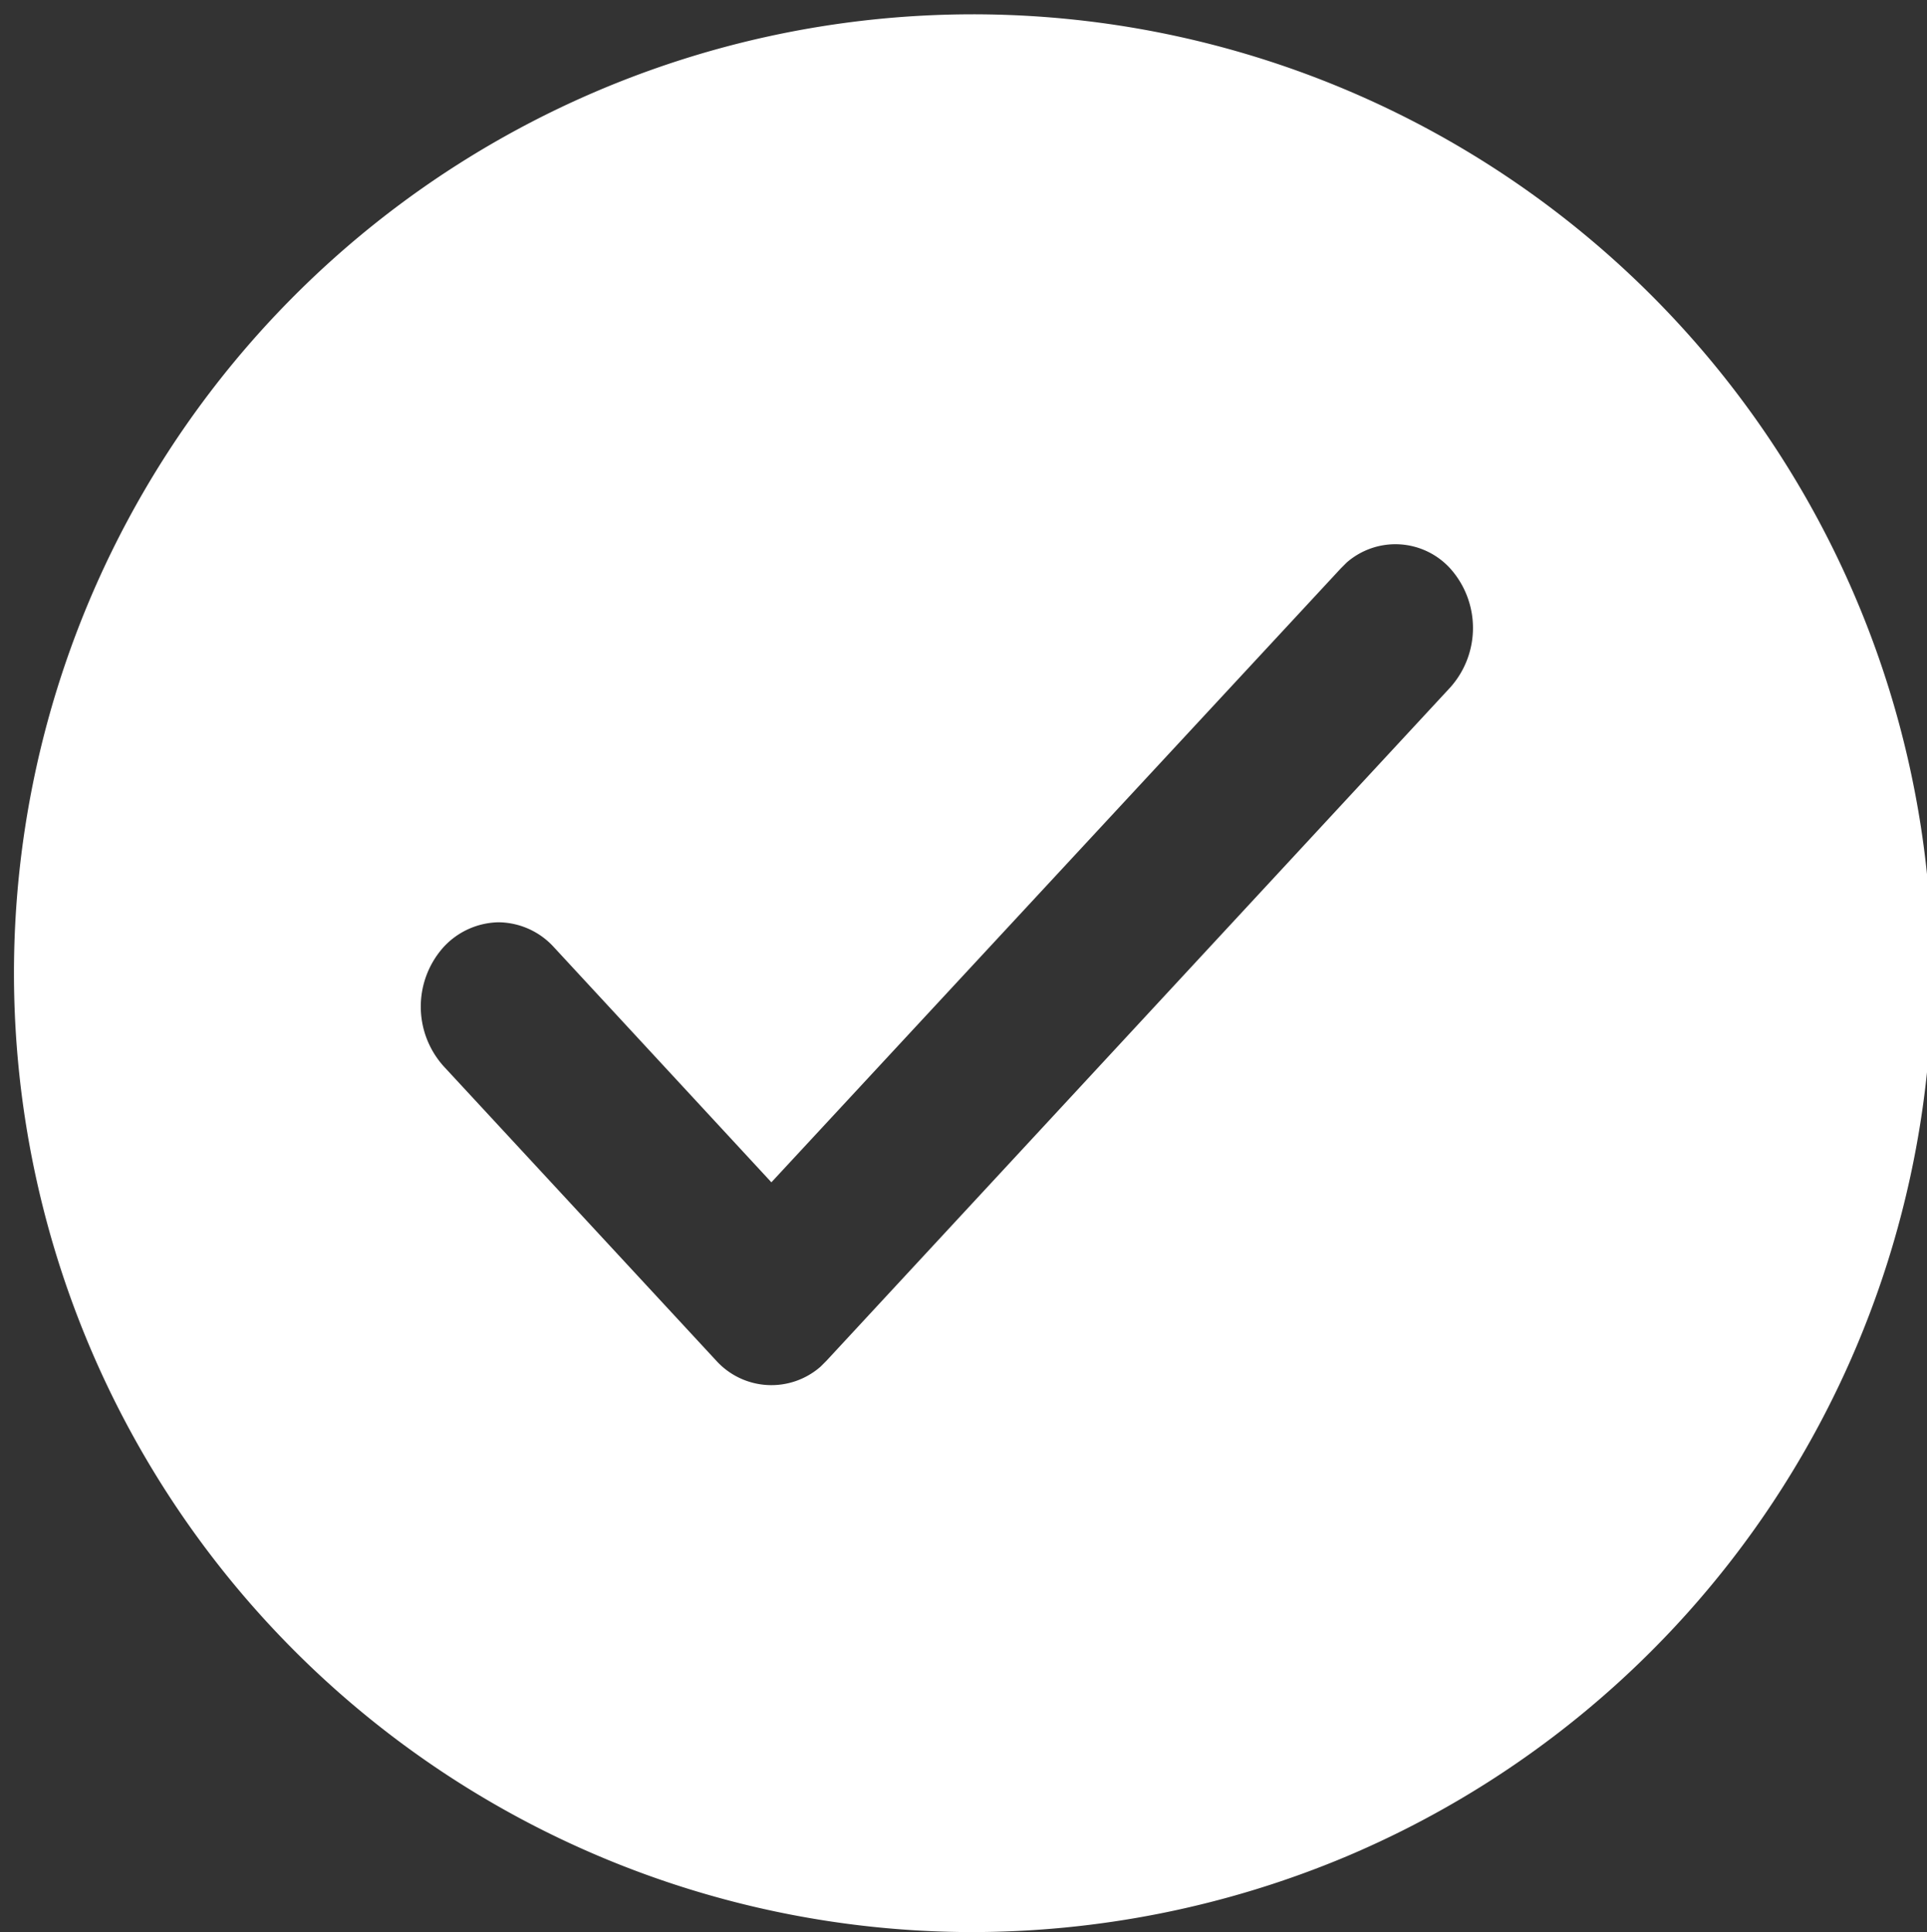 <svg id="Layer_1" data-name="Layer 1" xmlns="http://www.w3.org/2000/svg" viewBox="0 0 45.79 45.92"><rect x="0" y="0" width="45.79" height="45.92" fill="#333333" stroke="none"/><defs><style>.cls-1{fill:#fff;}</style></defs><path id="Fill_1" data-name="Fill 1" class="cls-1" d="M23,45.92a22.79,22.79,0,1,1,9-1.8A23,23,0,0,1,23,45.92Zm-11.15-24a1.82,1.82,0,0,0-1.31.59,2.12,2.12,0,0,0,0,2.83l6.48,7a1.77,1.77,0,0,0,2.48.14l.14-.14,14.82-16a2.12,2.12,0,0,0,0-2.83A1.76,1.76,0,0,0,32,13.37l-.14.14L18.33,28.1l-5.17-5.59A1.8,1.8,0,0,0,11.84,21.92Z"/></svg>